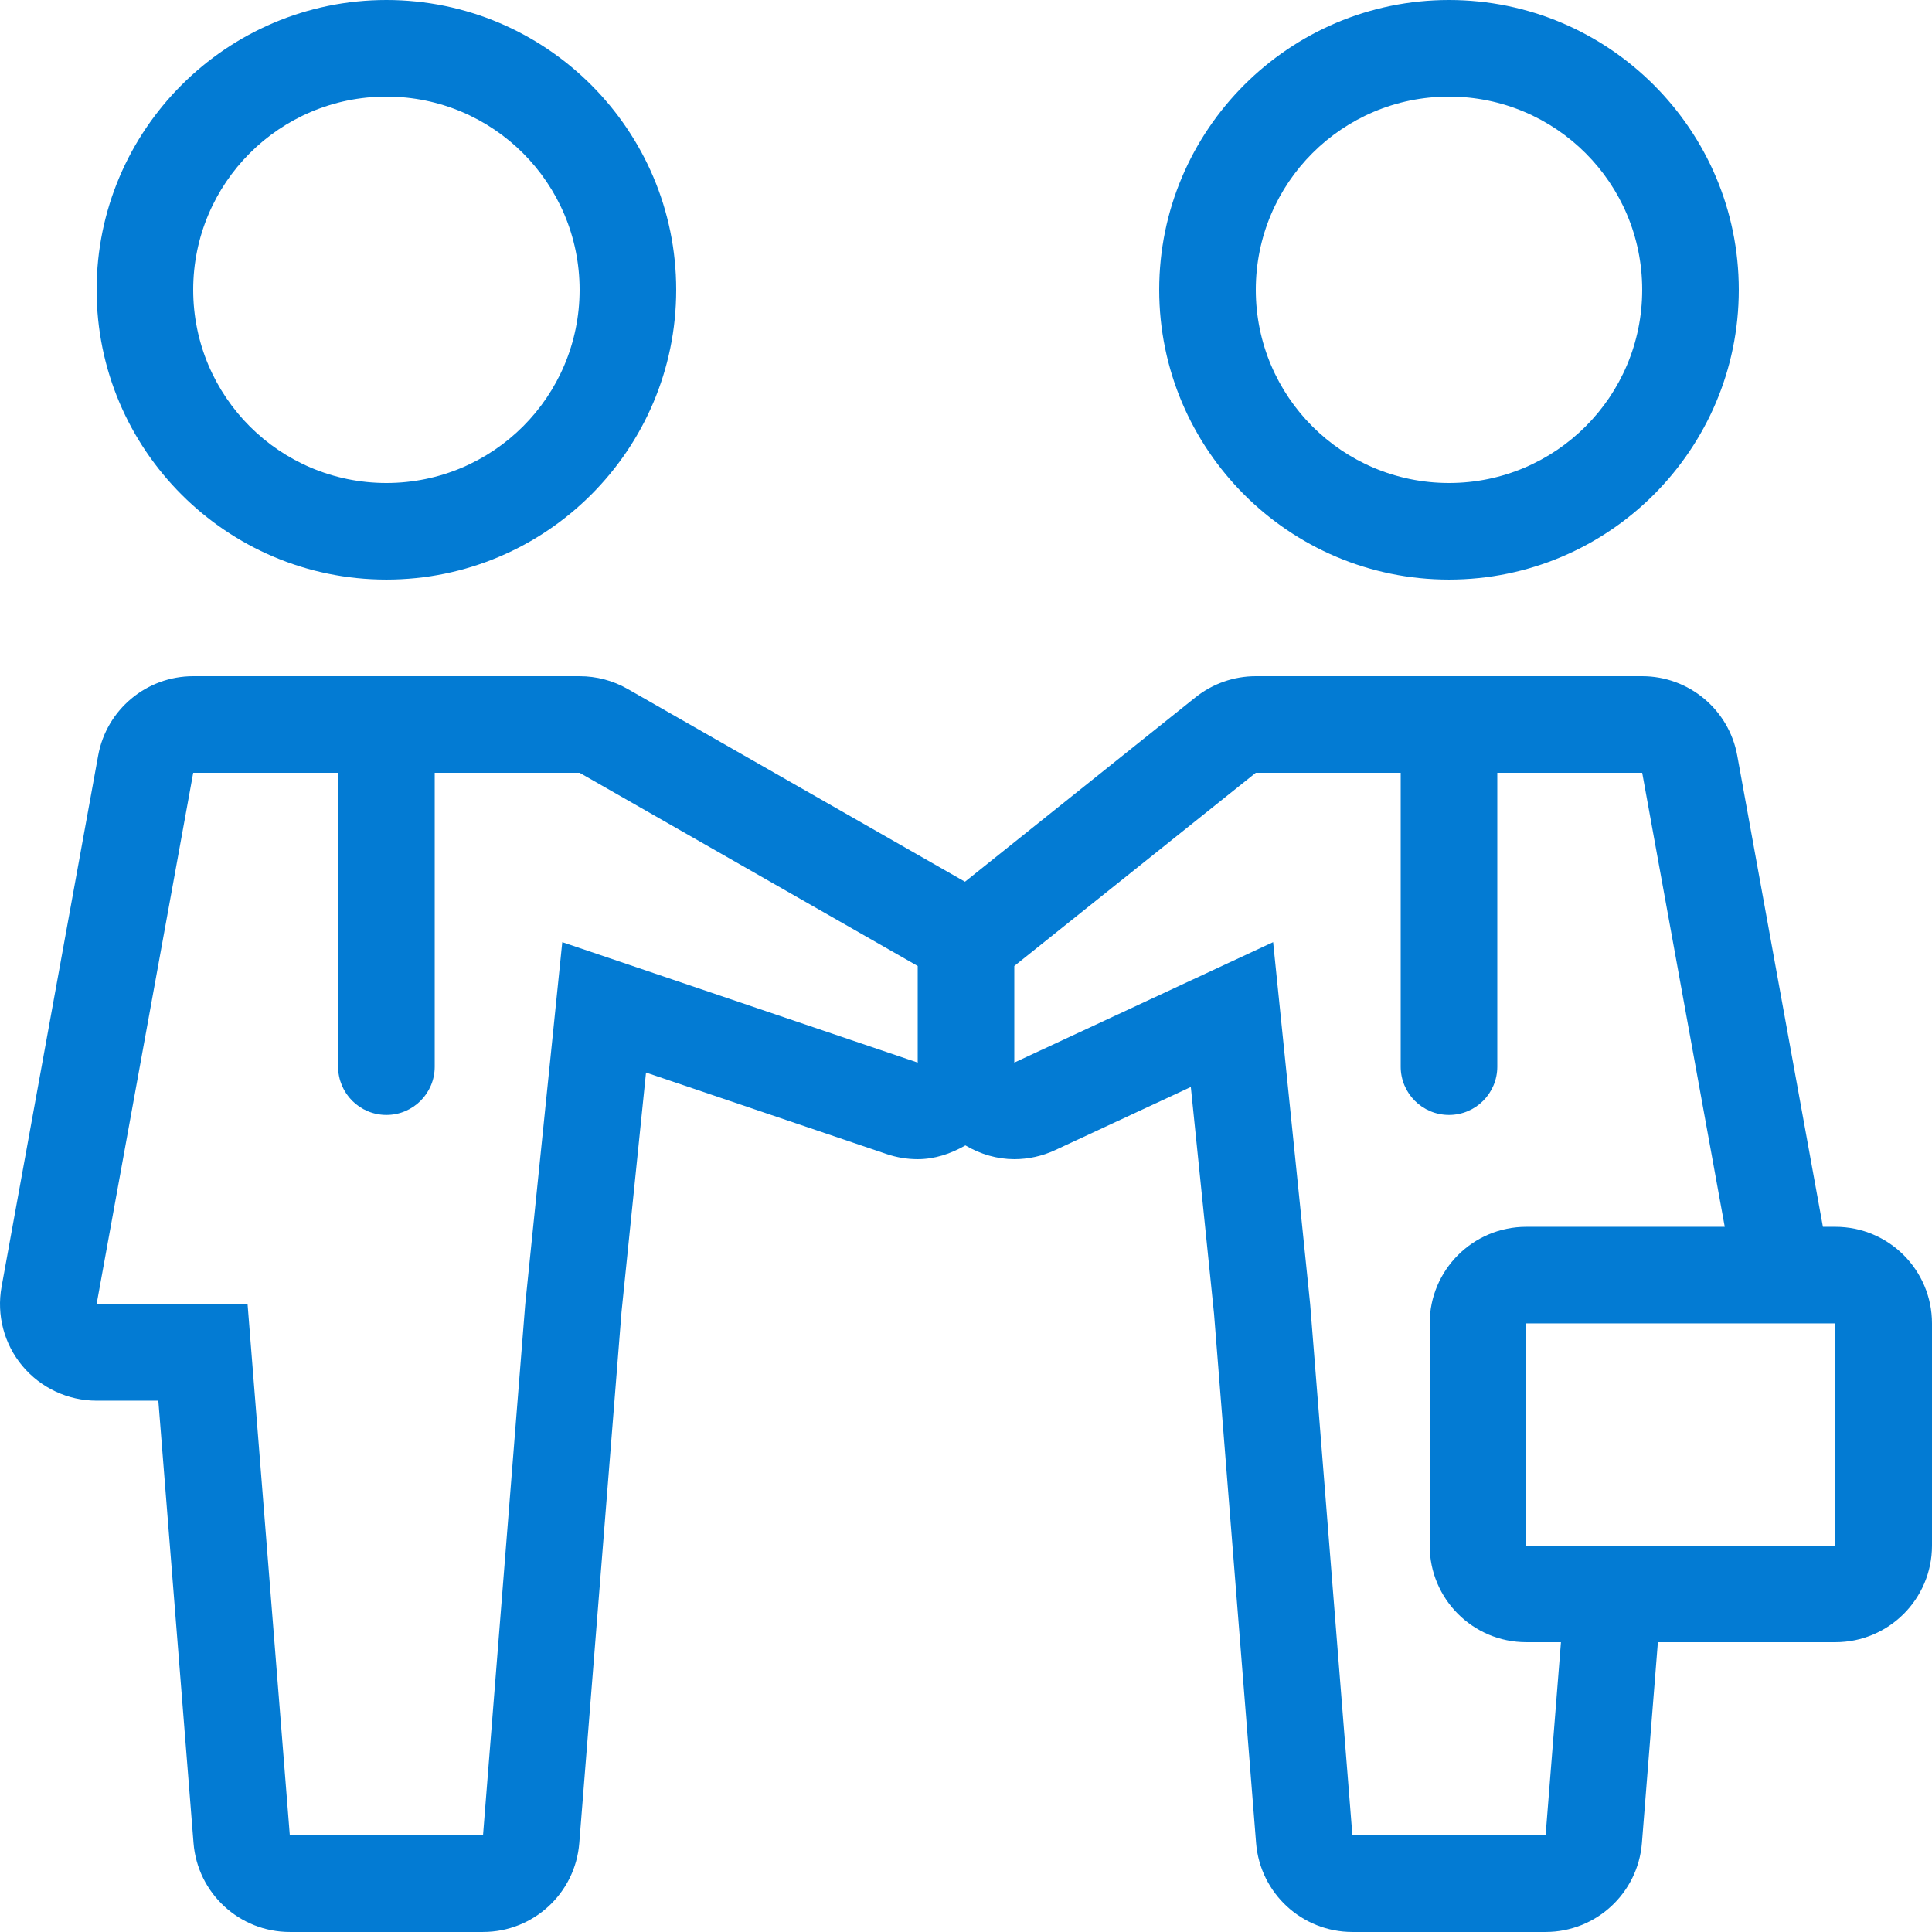 <svg width="152" height="152" viewBox="0 0 152 152" fill="none" xmlns="http://www.w3.org/2000/svg">
<path d="M30.4 0C17.828 0 7.601 10.227 7.601 22.8C7.601 35.373 17.828 45.599 30.4 45.599C42.973 45.599 53.2 35.373 53.2 22.8C53.2 10.227 42.973 0 30.4 0ZM30.4 38C22.005 38 15.2 31.195 15.2 22.8C15.2 14.405 22.005 7.6 30.4 7.6C38.796 7.6 45.6 14.405 45.6 22.8C45.6 31.195 38.796 38 30.4 38Z" fill="#037BD3"/>
<path d="M114 0C101.427 0 91.2 10.227 91.2 22.8C91.2 35.373 101.427 45.599 114 45.599C126.573 45.599 136.8 35.373 136.8 22.8C136.8 10.227 126.573 0 114 0ZM114 38C105.605 38 98.8 31.195 98.8 22.8C98.8 14.405 105.605 7.6 114 7.6C122.395 7.6 129.2 14.405 129.2 22.8C129.2 31.195 122.396 38 114 38Z" fill="#037BD3"/>
<path d="M144.399 96.519H143.419L136.678 59.441C136.019 55.827 132.873 53.2 129.2 53.2H98.8C97.075 53.2 95.4 53.787 94.053 54.864L75.919 69.37L49.37 54.197C48.222 53.544 46.923 53.2 45.6 53.2H15.201C11.528 53.2 8.381 55.827 7.723 59.441L0.123 101.241C-0.28 103.458 0.32 105.74 1.764 107.47C3.211 109.198 5.346 110.199 7.601 110.199H12.457L15.226 145.001C15.54 148.951 18.839 151.998 22.801 151.998H38.001C41.966 151.998 45.264 148.951 45.575 145.001L48.899 103.202L50.825 84.382L69.758 90.796C70.556 91.067 71.38 91.199 72.201 91.199C73.518 91.199 74.795 90.781 75.952 90.115C77.138 90.814 78.46 91.199 79.8 91.199C80.892 91.199 81.987 90.963 83.005 90.49L93.688 85.519L95.515 103.371L98.823 144.999C99.138 148.951 102.436 151.998 106.4 151.998H121.6C125.565 151.998 128.863 148.951 129.177 145.002L130.434 129.199H144.4C148.598 129.199 152 125.797 152 121.599V104.119C151.999 99.921 148.597 96.519 144.399 96.519ZM72.2 83.599L44.237 74.124L41.324 102.599L38.001 144.399H22.801L19.477 102.599H7.601L15.201 60.799H26.601V83.918C26.601 86.018 28.3 87.718 30.401 87.718C32.501 87.718 34.201 86.018 34.201 83.918V60.799H45.6L72.2 75.999V83.599ZM121.6 144.399H106.4L103.076 102.599L100.163 74.124L79.8 83.599V75.999L98.8 60.799H110.2V83.918C110.2 86.018 111.9 87.718 114 87.718C116.1 87.718 117.8 86.018 117.8 83.918V60.799H129.2L135.695 96.519H120.08C115.882 96.519 112.48 99.921 112.48 104.119V121.599C112.48 125.797 115.882 129.199 120.08 129.199H122.808L121.6 144.399ZM144.399 121.599H120.08V104.119H144.399V121.599Z" fill="#037BD3"/>
</svg>
